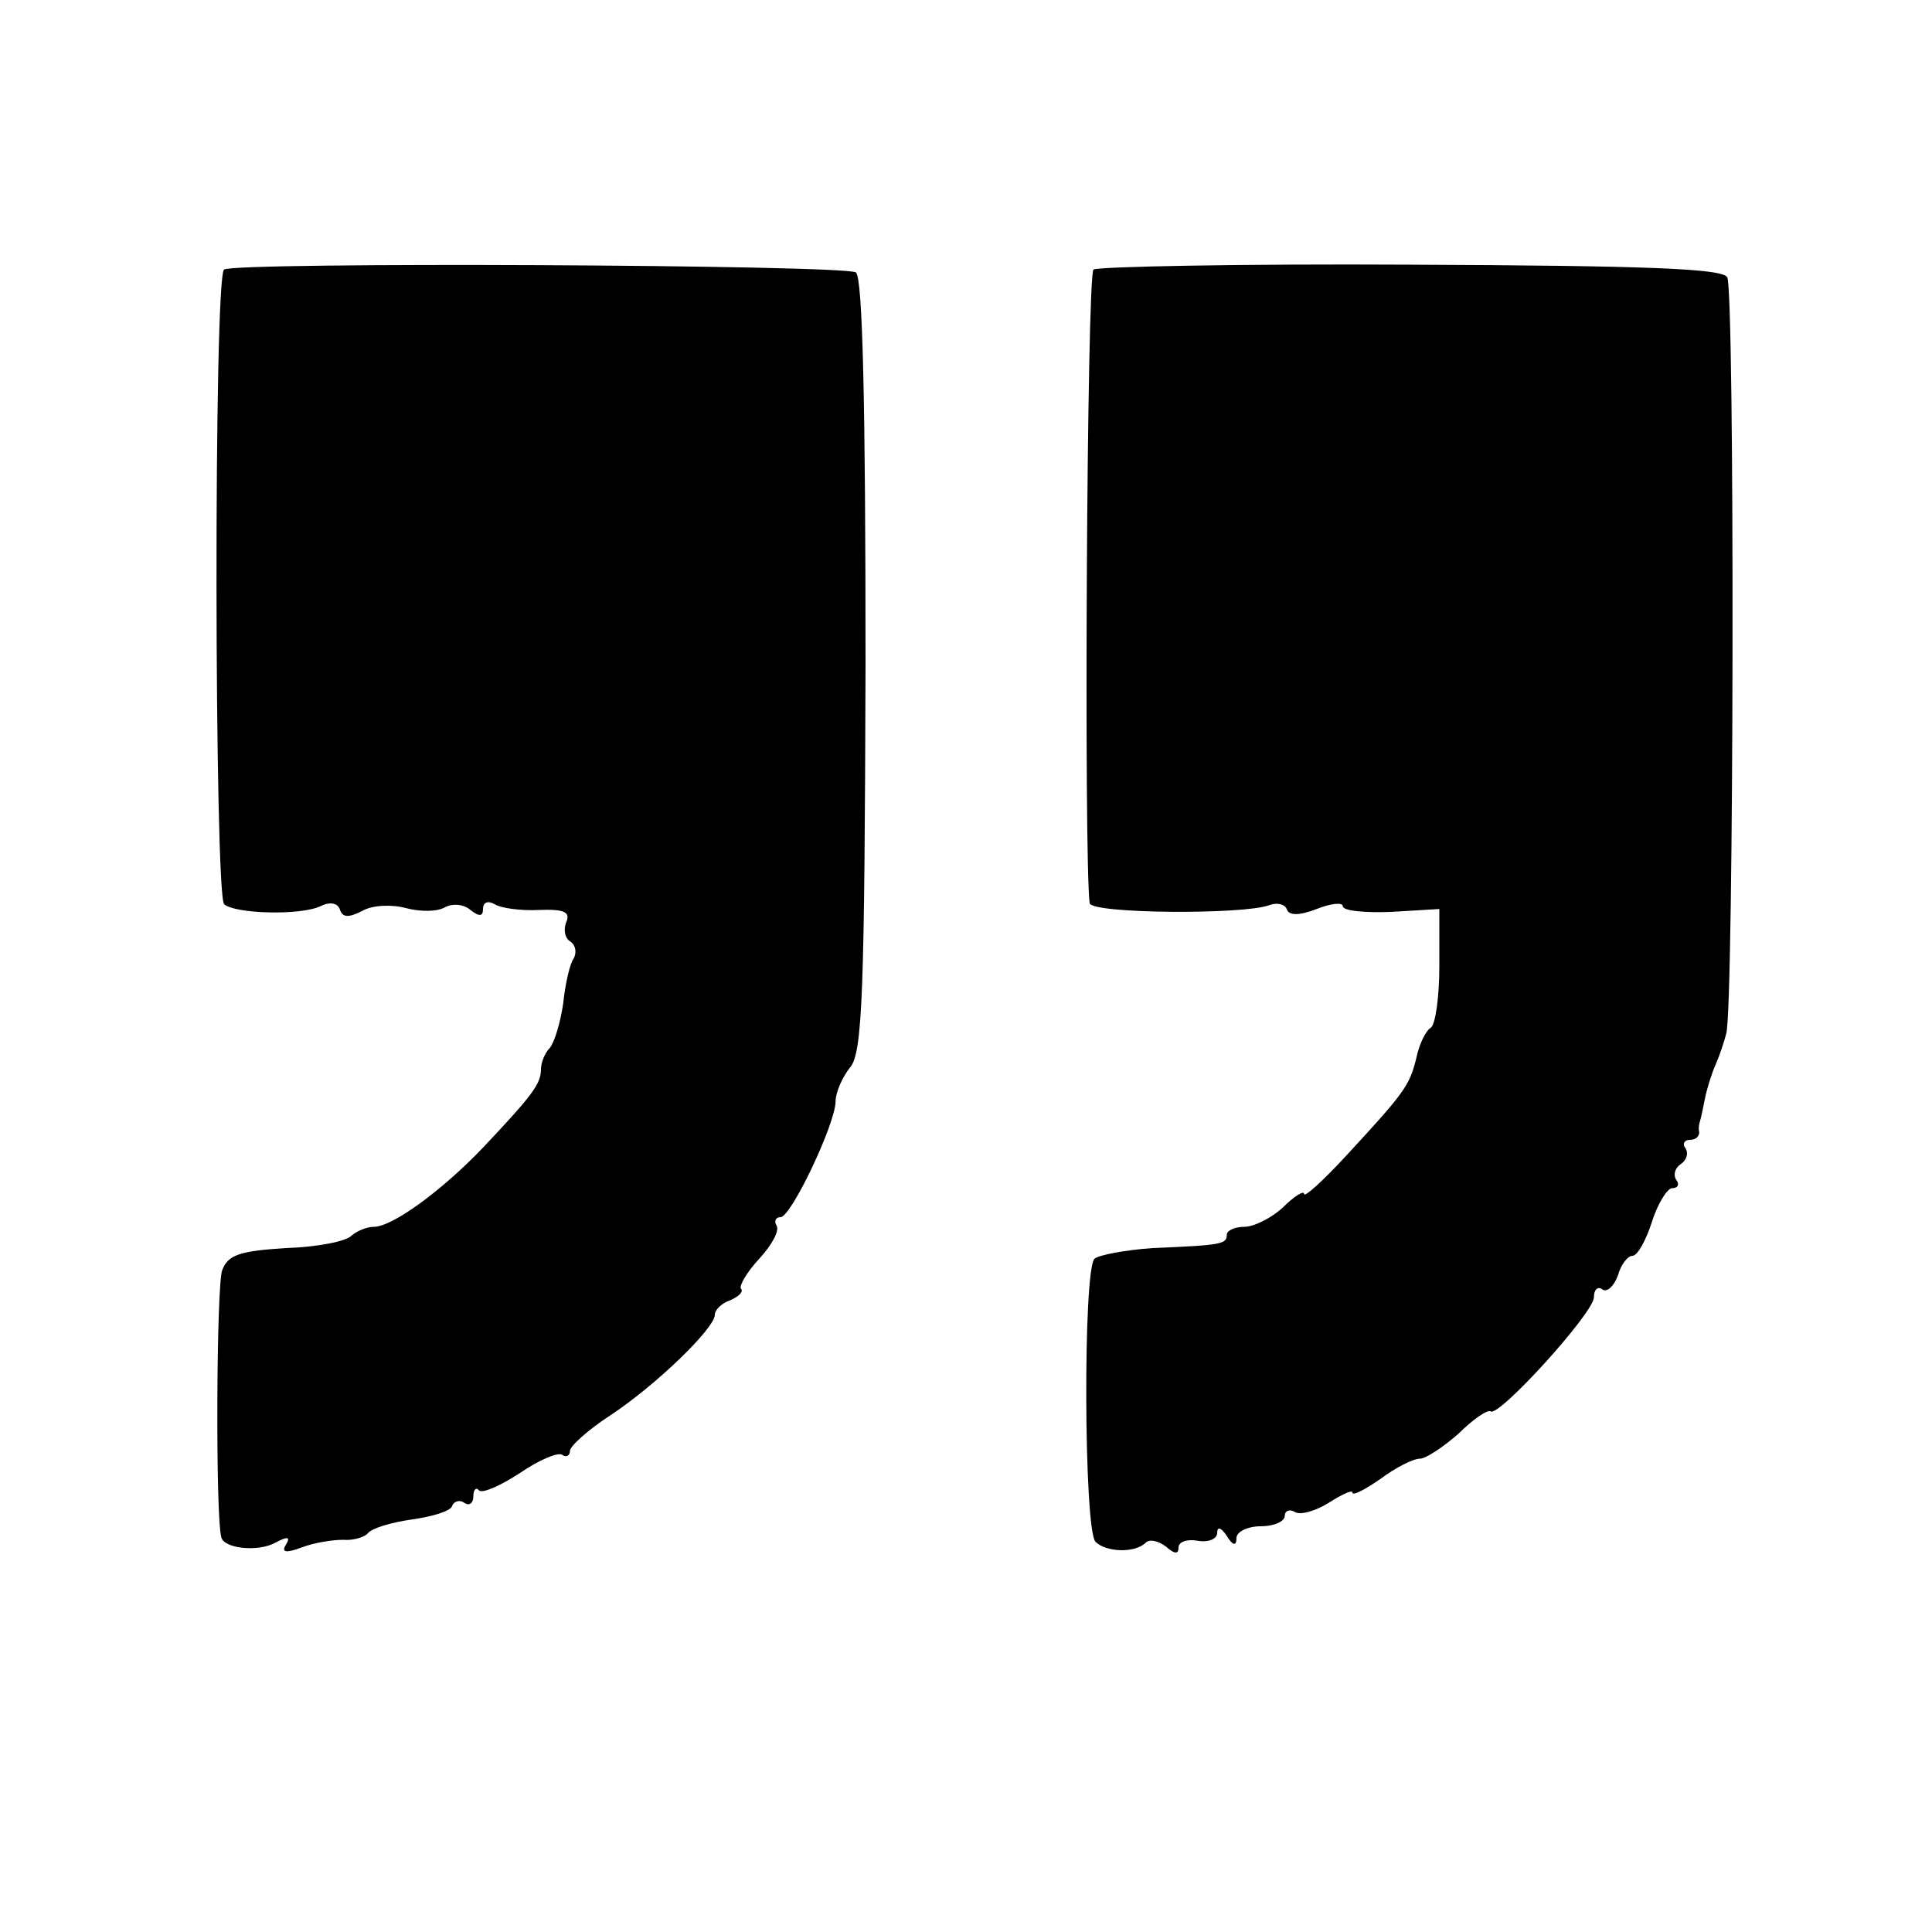 <?xml version="1.0" standalone="no"?>
<!DOCTYPE svg PUBLIC "-//W3C//DTD SVG 20010904//EN"
 "http://www.w3.org/TR/2001/REC-SVG-20010904/DTD/svg10.dtd">
<svg version="1.0" xmlns="http://www.w3.org/2000/svg"
 width="200pt" height="200pt" viewBox="0 0 200 200"
 preserveAspectRatio="xMidYMid meet">
<g transform="translate(0,200) scale(0.1,-0.1)"
fill="#000000" stroke="none">
<path d="M232 1721 c-11 -7 -10 -646 0 -657 11 -10 79 -12 100 -2 10 5 18 3
20 -4 3 -8 9 -8 23 -1 10 6 30 7 45 3 15 -4 33 -4 41 1 8 4 19 3 26 -3 9 -7
13 -7 13 1 0 7 5 9 12 5 6 -4 27 -7 46 -6 26 1 33 -2 28 -13 -3 -8 -1 -17 5
-20 5 -4 6 -11 3 -17 -4 -5 -9 -27 -11 -47 -3 -20 -9 -40 -14 -46 -5 -5 -9
-15 -9 -22 0 -15 -9 -27 -60 -81 -43 -45 -94 -82 -113 -82 -7 0 -17 -4 -23 -9
-5 -6 -36 -12 -68 -13 -48 -3 -60 -7 -66 -23 -6 -16 -7 -253 -1 -276 2 -12 38
-16 56 -6 13 7 16 6 11 -2 -5 -8 0 -9 16 -3 13 5 32 8 43 8 11 -1 23 3 26 7 4
5 24 11 45 14 22 3 41 9 42 14 2 5 8 7 13 3 5 -3 9 0 9 7 0 7 3 10 6 6 4 -3
22 5 42 18 19 13 39 22 44 19 4 -3 8 -1 8 4 0 5 19 22 42 37 47 31 108 90 108
104 0 5 7 12 16 15 9 4 14 9 11 12 -2 3 6 17 19 31 13 14 21 29 18 34 -3 5 -1
9 4 9 11 0 57 97 57 120 0 9 7 25 15 35 13 15 15 79 16 417 0 272 -3 401 -10
406 -13 8 -641 11 -654 3z"/>
<path d="M1132 1721 c-7 -5 -10 -610 -4 -656 2 -11 160 -12 186 -2 8 3 16 1
18 -4 2 -7 13 -7 31 0 15 6 27 7 27 3 0 -5 23 -7 50 -6 l50 3 0 -59 c0 -32 -4
-61 -9 -64 -5 -3 -12 -17 -15 -32 -7 -28 -12 -35 -73 -101 -24 -26 -43 -43
-43 -39 0 4 -10 -2 -22 -14 -12 -11 -30 -20 -40 -20 -10 0 -18 -4 -18 -8 0
-10 -5 -11 -77 -14 -28 -2 -55 -7 -60 -11 -12 -12 -11 -280 1 -293 11 -11 41
-12 52 -1 4 4 13 2 21 -4 9 -8 13 -8 13 -1 0 6 9 9 20 7 11 -2 20 2 20 8 0 7
4 6 10 -3 6 -10 10 -11 10 -2 0 6 11 12 25 12 14 0 25 5 25 11 0 5 5 7 10 4 6
-4 22 1 35 9 14 9 25 14 25 11 0 -4 13 3 29 14 16 12 34 21 41 21 6 0 24 12
40 26 15 15 30 25 33 23 8 -7 107 102 107 118 0 8 4 12 9 8 5 -3 12 4 16 15 3
11 10 20 15 20 5 0 14 16 20 35 6 19 16 35 21 35 6 0 8 4 4 9 -3 5 -1 12 5 16
6 4 8 11 5 16 -4 5 -1 9 4 9 6 0 10 3 10 8 -1 4 0 9 1 12 1 3 3 13 5 23 2 10
7 26 11 35 4 9 9 24 11 32 8 27 9 770 1 783 -5 9 -84 12 -327 13 -176 1 -324
-2 -329 -5z"/>
</g>
</svg>
